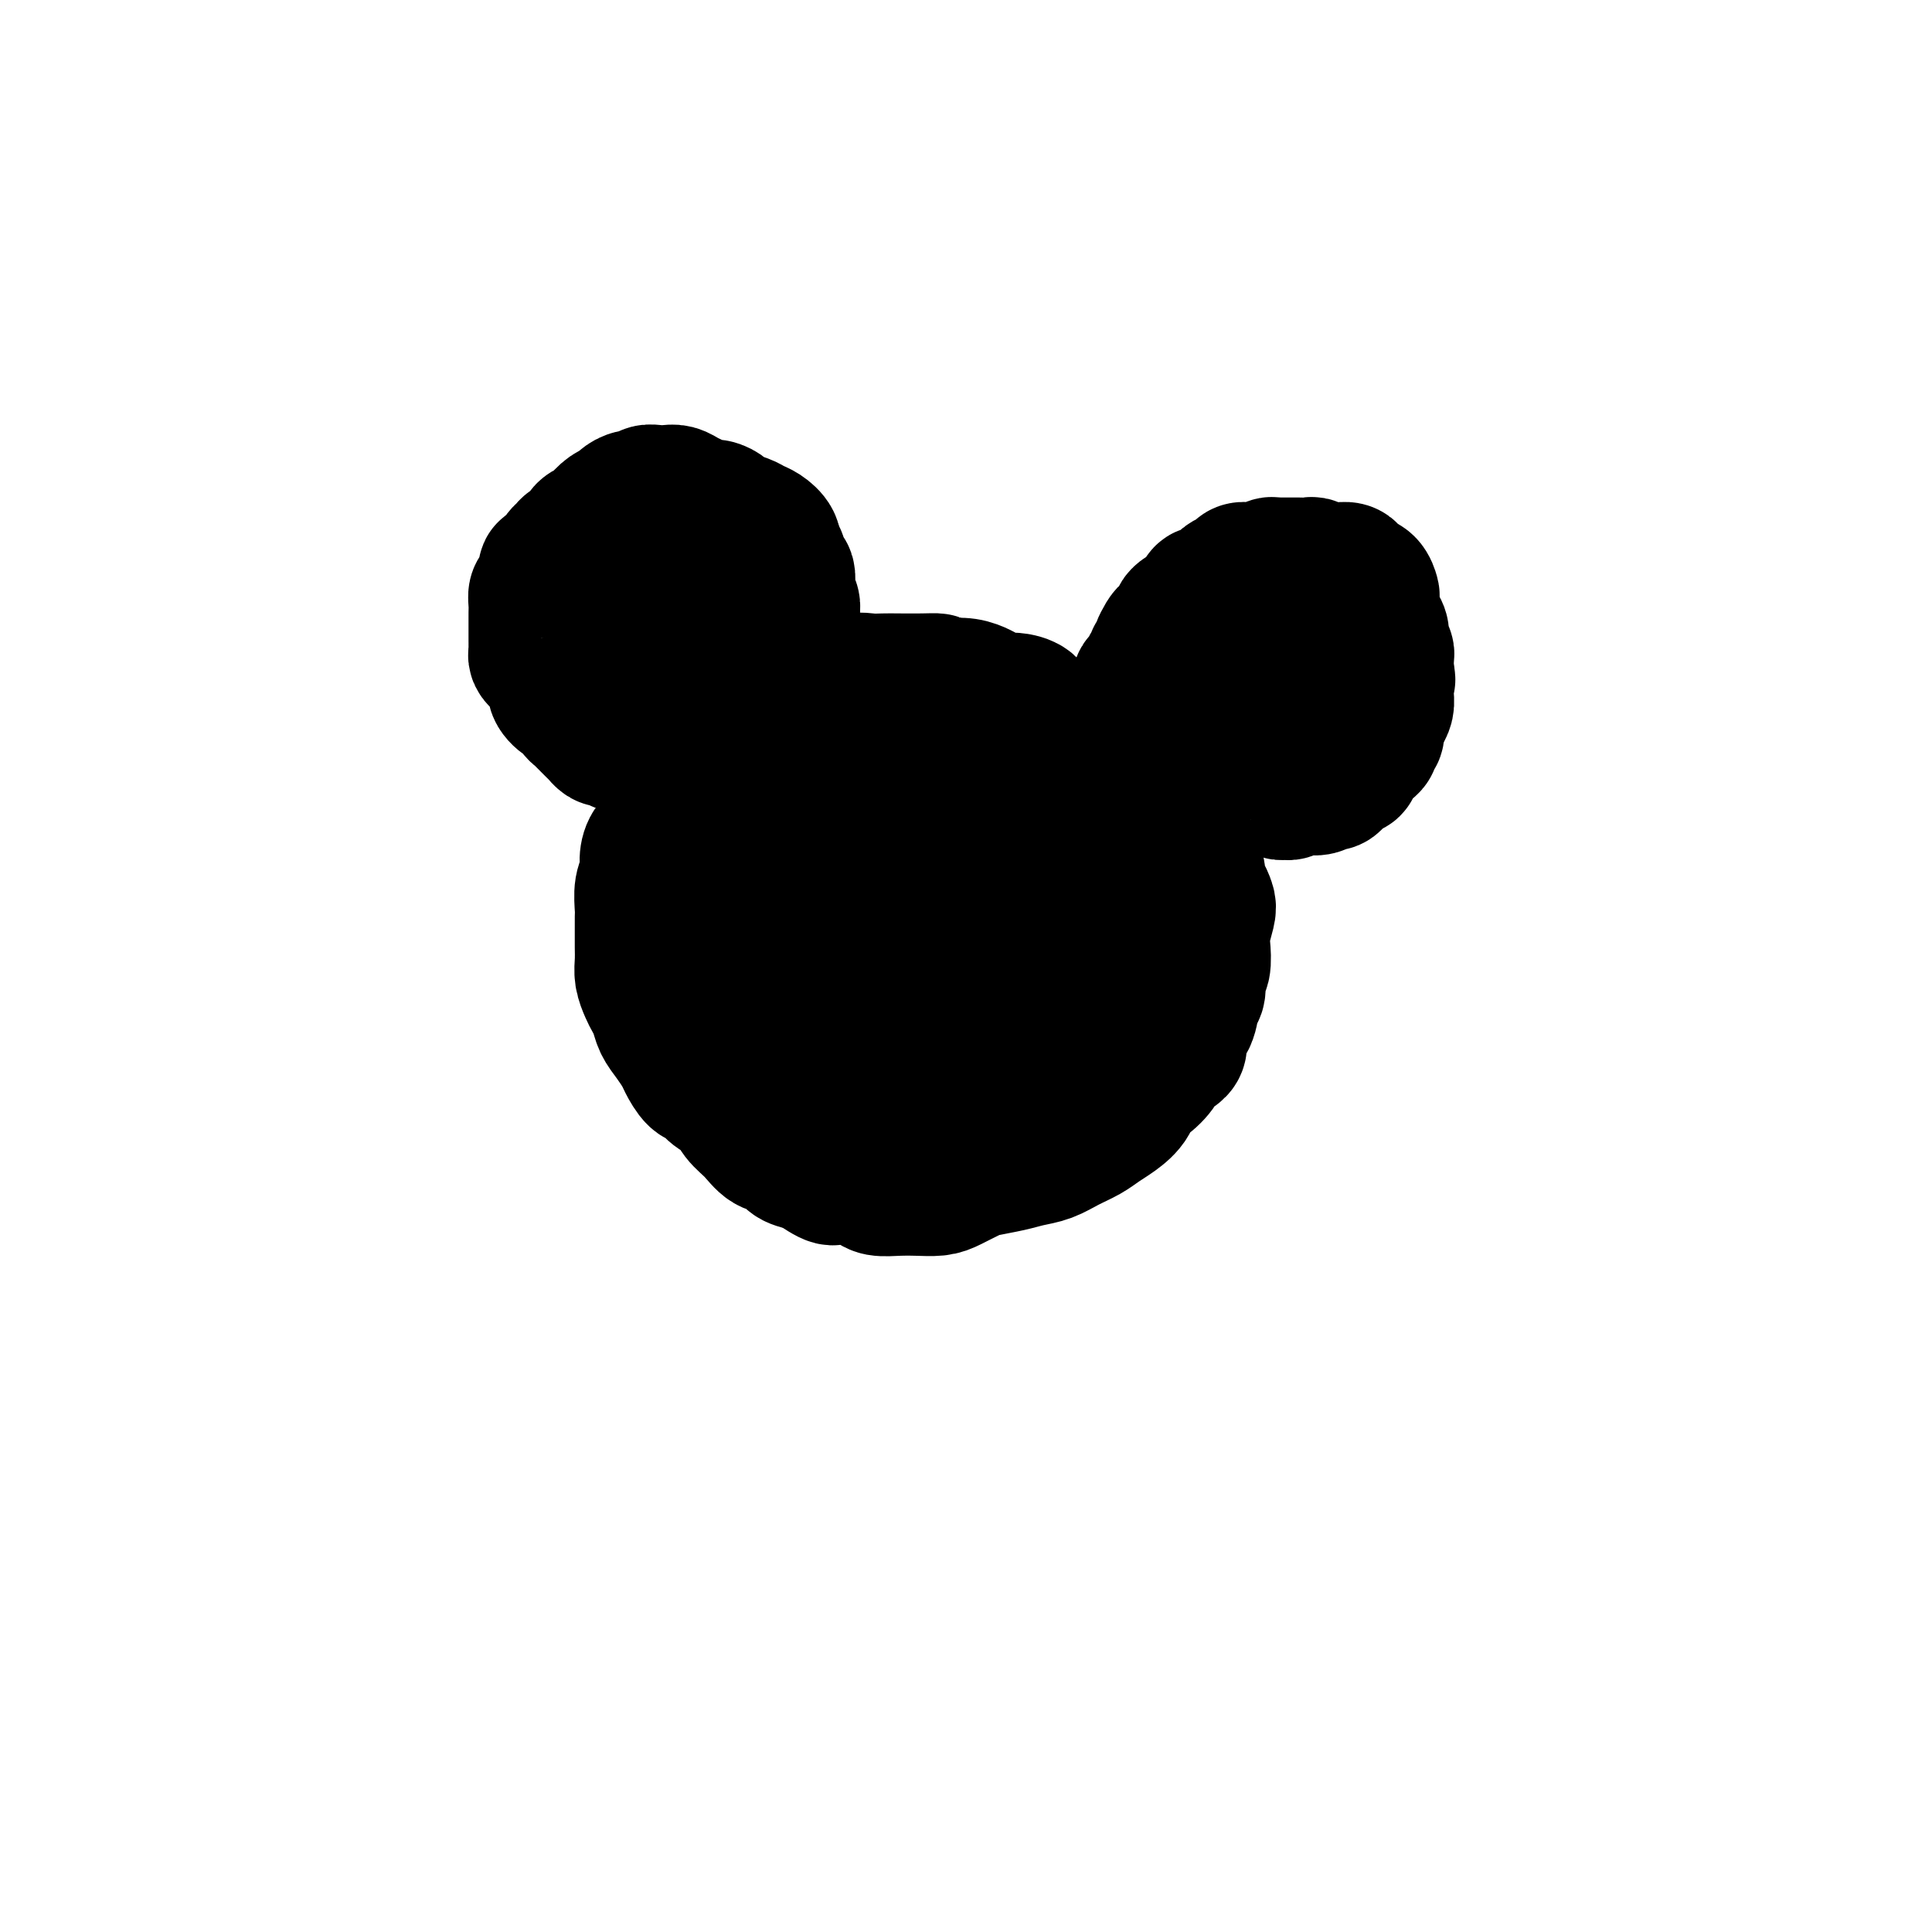 <svg viewBox='0 0 400 400' version='1.1' xmlns='http://www.w3.org/2000/svg' xmlns:xlink='http://www.w3.org/1999/xlink'><g fill='none' stroke='#000000' stroke-width='28' stroke-linecap='round' stroke-linejoin='round'><path d='M175,154c0.122,-0.422 0.244,-0.844 0,-1c-0.244,-0.156 -0.853,-0.046 -1,0c-0.147,0.046 0.169,0.026 0,0c-0.169,-0.026 -0.823,-0.060 -1,0c-0.177,0.060 0.122,0.212 0,0c-0.122,-0.212 -0.665,-0.790 -1,-1c-0.335,-0.210 -0.461,-0.052 -1,0c-0.539,0.052 -1.491,-0.000 -2,0c-0.509,0.000 -0.574,0.053 -1,0c-0.426,-0.053 -1.211,-0.211 -2,0c-0.789,0.211 -1.580,0.792 -2,1c-0.420,0.208 -0.468,0.045 -1,0c-0.532,-0.045 -1.546,0.029 -2,0c-0.454,-0.029 -0.347,-0.163 -1,0c-0.653,0.163 -2.065,0.621 -3,1c-0.935,0.379 -1.392,0.678 -2,1c-0.608,0.322 -1.368,0.668 -2,1c-0.632,0.332 -1.138,0.651 -2,1c-0.862,0.349 -2.080,0.730 -3,1c-0.920,0.270 -1.542,0.429 -2,1c-0.458,0.571 -0.753,1.552 -1,2c-0.247,0.448 -0.446,0.362 -1,1c-0.554,0.638 -1.463,2.001 -2,3c-0.537,0.999 -0.702,1.633 -1,2c-0.298,0.367 -0.727,0.468 -1,1c-0.273,0.532 -0.389,1.496 -1,2c-0.611,0.504 -1.718,0.547 -2,1c-0.282,0.453 0.260,1.316 0,2c-0.260,0.684 -1.324,1.188 -2,2c-0.676,0.812 -0.966,1.932 -1,3c-0.034,1.068 0.187,2.085 0,3c-0.187,0.915 -0.782,1.729 -1,3c-0.218,1.271 -0.058,3.001 0,4c0.058,0.999 0.015,1.267 0,2c-0.015,0.733 -0.001,1.929 0,3c0.001,1.071 -0.011,2.016 0,3c0.011,0.984 0.045,2.006 0,3c-0.045,0.994 -0.167,1.960 0,3c0.167,1.040 0.625,2.154 1,3c0.375,0.846 0.668,1.424 1,2c0.332,0.576 0.704,1.150 1,2c0.296,0.850 0.516,1.976 1,3c0.484,1.024 1.232,1.947 2,3c0.768,1.053 1.556,2.236 2,3c0.444,0.764 0.546,1.110 1,2c0.454,0.890 1.262,2.325 2,3c0.738,0.675 1.408,0.592 2,1c0.592,0.408 1.106,1.307 2,2c0.894,0.693 2.169,1.179 3,2c0.831,0.821 1.219,1.978 2,3c0.781,1.022 1.956,1.909 3,3c1.044,1.091 1.956,2.386 3,3c1.044,0.614 2.218,0.546 3,1c0.782,0.454 1.172,1.430 2,2c0.828,0.570 2.094,0.734 3,1c0.906,0.266 1.453,0.633 2,1'/><path d='M169,242c4.575,3.117 3.511,1.410 4,1c0.489,-0.410 2.531,0.479 4,1c1.469,0.521 2.364,0.676 3,1c0.636,0.324 1.012,0.817 2,1c0.988,0.183 2.590,0.056 4,0c1.410,-0.056 2.630,-0.042 4,0c1.370,0.042 2.891,0.114 4,0c1.109,-0.114 1.808,-0.412 3,-1c1.192,-0.588 2.878,-1.466 4,-2c1.122,-0.534 1.682,-0.723 3,-1c1.318,-0.277 3.395,-0.640 5,-1c1.605,-0.360 2.736,-0.715 4,-1c1.264,-0.285 2.659,-0.498 4,-1c1.341,-0.502 2.629,-1.292 4,-2c1.371,-0.708 2.825,-1.335 4,-2c1.175,-0.665 2.071,-1.366 3,-2c0.929,-0.634 1.892,-1.199 3,-2c1.108,-0.801 2.360,-1.839 3,-3c0.640,-1.161 0.667,-2.446 1,-3c0.333,-0.554 0.973,-0.378 2,-1c1.027,-0.622 2.440,-2.041 3,-3c0.560,-0.959 0.268,-1.458 1,-2c0.732,-0.542 2.487,-1.127 3,-2c0.513,-0.873 -0.217,-2.034 0,-3c0.217,-0.966 1.382,-1.737 2,-3c0.618,-1.263 0.688,-3.017 1,-4c0.312,-0.983 0.867,-1.196 1,-2c0.133,-0.804 -0.157,-2.201 0,-3c0.157,-0.799 0.761,-1.001 1,-2c0.239,-0.999 0.114,-2.797 0,-4c-0.114,-1.203 -0.217,-1.812 0,-3c0.217,-1.188 0.752,-2.956 1,-4c0.248,-1.044 0.208,-1.366 0,-2c-0.208,-0.634 -0.585,-1.581 -1,-2c-0.415,-0.419 -0.868,-0.311 -1,-1c-0.132,-0.689 0.059,-2.177 0,-3c-0.059,-0.823 -0.367,-0.983 -1,-2c-0.633,-1.017 -1.591,-2.893 -2,-4c-0.409,-1.107 -0.271,-1.446 -1,-2c-0.729,-0.554 -2.327,-1.322 -3,-2c-0.673,-0.678 -0.422,-1.264 -1,-2c-0.578,-0.736 -1.984,-1.620 -3,-2c-1.016,-0.380 -1.641,-0.257 -2,-1c-0.359,-0.743 -0.454,-2.353 -1,-3c-0.546,-0.647 -1.545,-0.330 -2,-1c-0.455,-0.670 -0.366,-2.326 -1,-3c-0.634,-0.674 -1.990,-0.365 -3,-1c-1.010,-0.635 -1.674,-2.215 -2,-3c-0.326,-0.785 -0.313,-0.774 -1,-1c-0.687,-0.226 -2.072,-0.690 -3,-1c-0.928,-0.310 -1.398,-0.468 -2,-1c-0.602,-0.532 -1.334,-1.439 -2,-2c-0.666,-0.561 -1.265,-0.776 -2,-1c-0.735,-0.224 -1.604,-0.455 -2,-1c-0.396,-0.545 -0.318,-1.403 -1,-2c-0.682,-0.597 -2.124,-0.934 -3,-1c-0.876,-0.066 -1.185,0.140 -2,0c-0.815,-0.140 -2.136,-0.625 -3,-1c-0.864,-0.375 -1.271,-0.639 -2,-1c-0.729,-0.361 -1.780,-0.817 -3,-1c-1.220,-0.183 -2.610,-0.091 -4,0'/><path d='M196,142c-2.508,-0.690 -1.777,-0.917 -2,-1c-0.223,-0.083 -1.399,-0.024 -3,0c-1.601,0.024 -3.628,0.012 -5,0c-1.372,-0.012 -2.089,-0.024 -3,0c-0.911,0.024 -2.014,0.085 -3,0c-0.986,-0.085 -1.853,-0.314 -3,0c-1.147,0.314 -2.575,1.172 -4,2c-1.425,0.828 -2.849,1.624 -4,2c-1.151,0.376 -2.030,0.330 -3,1c-0.970,0.670 -2.030,2.054 -3,3c-0.970,0.946 -1.849,1.453 -3,2c-1.151,0.547 -2.574,1.136 -4,2c-1.426,0.864 -2.856,2.005 -4,3c-1.144,0.995 -2.001,1.844 -3,3c-0.999,1.156 -2.141,2.618 -3,4c-0.859,1.382 -1.434,2.682 -2,4c-0.566,1.318 -1.122,2.652 -2,4c-0.878,1.348 -2.078,2.710 -3,4c-0.922,1.290 -1.565,2.508 -2,4c-0.435,1.492 -0.663,3.260 -1,5c-0.337,1.740 -0.783,3.454 -1,5c-0.217,1.546 -0.206,2.924 0,5c0.206,2.076 0.607,4.851 1,7c0.393,2.149 0.779,3.672 1,5c0.221,1.328 0.279,2.462 1,4c0.721,1.538 2.105,3.480 3,5c0.895,1.520 1.299,2.618 2,4c0.701,1.382 1.698,3.046 3,4c1.302,0.954 2.909,1.196 4,2c1.091,0.804 1.666,2.169 3,3c1.334,0.831 3.427,1.126 5,2c1.573,0.874 2.627,2.325 4,3c1.373,0.675 3.066,0.573 5,1c1.934,0.427 4.109,1.383 6,2c1.891,0.617 3.498,0.896 5,1c1.502,0.104 2.901,0.032 5,0c2.099,-0.032 4.900,-0.024 7,0c2.100,0.024 3.500,0.065 5,0c1.500,-0.065 3.100,-0.237 5,-1c1.900,-0.763 4.101,-2.118 6,-3c1.899,-0.882 3.494,-1.290 5,-2c1.506,-0.710 2.921,-1.721 4,-3c1.079,-1.279 1.823,-2.824 3,-4c1.177,-1.176 2.787,-1.982 4,-3c1.213,-1.018 2.028,-2.249 3,-4c0.972,-1.751 2.102,-4.022 3,-6c0.898,-1.978 1.565,-3.662 2,-5c0.435,-1.338 0.638,-2.328 1,-4c0.362,-1.672 0.882,-4.025 1,-6c0.118,-1.975 -0.168,-3.570 0,-5c0.168,-1.430 0.790,-2.693 1,-4c0.210,-1.307 0.008,-2.658 0,-4c-0.008,-1.342 0.176,-2.676 0,-4c-0.176,-1.324 -0.714,-2.640 -1,-4c-0.286,-1.360 -0.322,-2.764 -1,-4c-0.678,-1.236 -2.000,-2.302 -3,-3c-1.000,-0.698 -1.680,-1.027 -3,-2c-1.320,-0.973 -3.282,-2.591 -5,-4c-1.718,-1.409 -3.193,-2.610 -5,-4c-1.807,-1.390 -3.945,-2.969 -6,-4c-2.055,-1.031 -4.028,-1.516 -6,-2'/><path d='M203,152c-5.240,-3.335 -4.340,-2.173 -5,-2c-0.660,0.173 -2.878,-0.643 -5,-1c-2.122,-0.357 -4.146,-0.256 -6,0c-1.854,0.256 -3.538,0.668 -5,1c-1.462,0.332 -2.703,0.585 -4,1c-1.297,0.415 -2.651,0.994 -4,2c-1.349,1.006 -2.692,2.440 -4,4c-1.308,1.560 -2.581,3.245 -4,5c-1.419,1.755 -2.983,3.580 -4,5c-1.017,1.420 -1.486,2.435 -2,4c-0.514,1.565 -1.072,3.681 -2,6c-0.928,2.319 -2.228,4.843 -3,7c-0.772,2.157 -1.018,3.948 -1,6c0.018,2.052 0.301,4.366 0,7c-0.301,2.634 -1.186,5.589 -1,8c0.186,2.411 1.443,4.280 2,6c0.557,1.720 0.415,3.291 1,5c0.585,1.709 1.896,3.554 3,5c1.104,1.446 2.002,2.492 3,3c0.998,0.508 2.098,0.477 3,1c0.902,0.523 1.608,1.598 3,2c1.392,0.402 3.470,0.131 5,0c1.530,-0.131 2.513,-0.121 4,0c1.487,0.121 3.479,0.353 5,0c1.521,-0.353 2.570,-1.293 4,-2c1.430,-0.707 3.240,-1.183 5,-2c1.760,-0.817 3.468,-1.974 5,-3c1.532,-1.026 2.886,-1.919 4,-3c1.114,-1.081 1.986,-2.348 3,-4c1.014,-1.652 2.169,-3.688 3,-5c0.831,-1.312 1.337,-1.900 2,-3c0.663,-1.100 1.483,-2.713 2,-4c0.517,-1.287 0.732,-2.248 1,-4c0.268,-1.752 0.590,-4.296 0,-6c-0.590,-1.704 -2.090,-2.569 -3,-4c-0.910,-1.431 -1.229,-3.427 -2,-5c-0.771,-1.573 -1.994,-2.723 -3,-4c-1.006,-1.277 -1.795,-2.681 -3,-4c-1.205,-1.319 -2.825,-2.554 -4,-3c-1.175,-0.446 -1.903,-0.102 -3,0c-1.097,0.102 -2.562,-0.038 -4,0c-1.438,0.038 -2.847,0.253 -4,1c-1.153,0.747 -2.049,2.024 -3,3c-0.951,0.976 -1.957,1.650 -3,3c-1.043,1.350 -2.122,3.377 -3,5c-0.878,1.623 -1.556,2.843 -2,4c-0.444,1.157 -0.656,2.253 -1,4c-0.344,1.747 -0.820,4.147 -1,6c-0.180,1.853 -0.064,3.159 0,5c0.064,1.841 0.077,4.217 1,6c0.923,1.783 2.756,2.973 4,4c1.244,1.027 1.900,1.892 3,3c1.100,1.108 2.644,2.461 4,3c1.356,0.539 2.525,0.265 4,0c1.475,-0.265 3.255,-0.521 5,-1c1.745,-0.479 3.454,-1.180 5,-2c1.546,-0.820 2.928,-1.758 4,-3c1.072,-1.242 1.834,-2.786 3,-4c1.166,-1.214 2.737,-2.096 4,-3c1.263,-0.904 2.218,-1.830 3,-3c0.782,-1.170 1.391,-2.585 2,-4'/><path d='M214,198c3.407,-3.578 1.424,-3.022 1,-4c-0.424,-0.978 0.712,-3.489 1,-5c0.288,-1.511 -0.271,-2.022 -1,-3c-0.729,-0.978 -1.626,-2.422 -2,-4c-0.374,-1.578 -0.223,-3.289 -1,-5c-0.777,-1.711 -2.480,-3.423 -4,-5c-1.520,-1.577 -2.857,-3.020 -4,-4c-1.143,-0.980 -2.091,-1.495 -3,-2c-0.909,-0.505 -1.780,-0.998 -3,-1c-1.220,-0.002 -2.789,0.486 -4,1c-1.211,0.514 -2.065,1.055 -3,2c-0.935,0.945 -1.949,2.295 -3,4c-1.051,1.705 -2.137,3.764 -3,6c-0.863,2.236 -1.503,4.649 -2,7c-0.497,2.351 -0.849,4.641 -1,7c-0.151,2.359 -0.099,4.788 0,7c0.099,2.212 0.246,4.208 1,6c0.754,1.792 2.116,3.382 3,5c0.884,1.618 1.290,3.266 2,4c0.710,0.734 1.725,0.556 3,1c1.275,0.444 2.811,1.511 4,2c1.189,0.489 2.032,0.399 3,0c0.968,-0.399 2.060,-1.109 3,-2c0.940,-0.891 1.729,-1.963 3,-3c1.271,-1.037 3.023,-2.037 4,-3c0.977,-0.963 1.179,-1.887 2,-3c0.821,-1.113 2.260,-2.415 3,-4c0.740,-1.585 0.780,-3.453 1,-5c0.220,-1.547 0.620,-2.773 1,-4c0.380,-1.227 0.741,-2.454 1,-4c0.259,-1.546 0.417,-3.411 0,-5c-0.417,-1.589 -1.410,-2.903 -2,-4c-0.590,-1.097 -0.777,-1.978 -1,-3c-0.223,-1.022 -0.482,-2.185 -1,-3c-0.518,-0.815 -1.294,-1.283 -2,-1c-0.706,0.283 -1.344,1.318 -2,2c-0.656,0.682 -1.332,1.011 -2,2c-0.668,0.989 -1.327,2.640 -2,4c-0.673,1.360 -1.358,2.431 -2,4c-0.642,1.569 -1.241,3.638 -2,5c-0.759,1.362 -1.680,2.019 -2,3c-0.320,0.981 -0.041,2.286 0,4c0.041,1.714 -0.157,3.836 0,5c0.157,1.164 0.670,1.371 1,2c0.330,0.629 0.477,1.680 1,2c0.523,0.320 1.421,-0.092 2,0c0.579,0.092 0.839,0.686 1,1c0.161,0.314 0.223,0.346 1,0c0.777,-0.346 2.270,-1.072 3,-1c0.730,0.072 0.696,0.943 1,0c0.304,-0.943 0.944,-3.698 1,-4c0.056,-0.302 -0.472,1.849 -1,4'/><path d='M237,146c-0.422,-0.447 -0.845,-0.893 -1,-1c-0.155,-0.107 -0.043,0.126 0,0c0.043,-0.126 0.015,-0.612 0,-1c-0.015,-0.388 -0.019,-0.677 0,-1c0.019,-0.323 0.062,-0.678 0,-1c-0.062,-0.322 -0.228,-0.611 0,-1c0.228,-0.389 0.850,-0.877 1,-1c0.150,-0.123 -0.171,0.121 0,0c0.171,-0.121 0.834,-0.606 1,-1c0.166,-0.394 -0.166,-0.697 0,-1c0.166,-0.303 0.828,-0.605 1,-1c0.172,-0.395 -0.147,-0.883 0,-1c0.147,-0.117 0.760,0.136 1,0c0.240,-0.136 0.105,-0.662 0,-1c-0.105,-0.338 -0.182,-0.490 0,-1c0.182,-0.510 0.623,-1.380 1,-2c0.377,-0.620 0.692,-0.992 1,-1c0.308,-0.008 0.611,0.348 1,0c0.389,-0.348 0.864,-1.401 1,-2c0.136,-0.599 -0.065,-0.743 0,-1c0.065,-0.257 0.398,-0.628 1,-1c0.602,-0.372 1.474,-0.744 2,-1c0.526,-0.256 0.704,-0.397 1,-1c0.296,-0.603 0.708,-1.667 1,-2c0.292,-0.333 0.463,0.066 1,0c0.537,-0.066 1.438,-0.596 2,-1c0.562,-0.404 0.783,-0.683 1,-1c0.217,-0.317 0.429,-0.674 1,-1c0.571,-0.326 1.501,-0.622 2,-1c0.499,-0.378 0.568,-0.837 1,-1c0.432,-0.163 1.229,-0.030 2,0c0.771,0.030 1.516,-0.045 2,0c0.484,0.045 0.706,0.208 1,0c0.294,-0.208 0.660,-0.788 1,-1c0.340,-0.212 0.653,-0.057 1,0c0.347,0.057 0.727,0.016 1,0c0.273,-0.016 0.439,-0.005 1,0c0.561,0.005 1.516,0.005 2,0c0.484,-0.005 0.496,-0.016 1,0c0.504,0.016 1.500,0.057 2,0c0.500,-0.057 0.505,-0.212 1,0c0.495,0.212 1.481,0.792 2,1c0.519,0.208 0.572,0.045 1,0c0.428,-0.045 1.232,0.028 2,0c0.768,-0.028 1.502,-0.158 2,0c0.498,0.158 0.761,0.604 1,1c0.239,0.396 0.456,0.743 1,1c0.544,0.257 1.416,0.425 2,1c0.584,0.575 0.878,1.558 1,2c0.122,0.442 0.070,0.345 0,1c-0.070,0.655 -0.159,2.063 0,3c0.159,0.937 0.564,1.403 1,2c0.436,0.597 0.901,1.325 1,2c0.099,0.675 -0.170,1.297 0,2c0.170,0.703 0.777,1.487 1,2c0.223,0.513 0.060,0.753 0,1c-0.060,0.247 -0.017,0.499 0,1c0.017,0.501 0.009,1.250 0,2'/><path d='M287,139c0.618,2.915 0.163,1.204 0,1c-0.163,-0.204 -0.034,1.100 0,2c0.034,0.900 -0.028,1.397 0,2c0.028,0.603 0.147,1.313 0,2c-0.147,0.687 -0.560,1.350 -1,2c-0.440,0.650 -0.905,1.287 -1,2c-0.095,0.713 0.182,1.500 0,2c-0.182,0.500 -0.822,0.711 -1,1c-0.178,0.289 0.106,0.655 0,1c-0.106,0.345 -0.601,0.670 -1,1c-0.399,0.330 -0.701,0.664 -1,1c-0.299,0.336 -0.595,0.672 -1,1c-0.405,0.328 -0.920,0.647 -1,1c-0.080,0.353 0.274,0.739 0,1c-0.274,0.261 -1.177,0.395 -2,1c-0.823,0.605 -1.567,1.679 -2,2c-0.433,0.321 -0.553,-0.111 -1,0c-0.447,0.111 -1.219,0.766 -2,1c-0.781,0.234 -1.572,0.048 -2,0c-0.428,-0.048 -0.495,0.041 -1,0c-0.505,-0.041 -1.449,-0.211 -2,0c-0.551,0.211 -0.710,0.802 -1,1c-0.290,0.198 -0.710,0.001 -1,0c-0.290,-0.001 -0.449,0.192 -1,0c-0.551,-0.192 -1.493,-0.769 -2,-1c-0.507,-0.231 -0.577,-0.114 -1,0c-0.423,0.114 -1.199,0.226 -2,0c-0.801,-0.226 -1.628,-0.792 -2,-1c-0.372,-0.208 -0.289,-0.060 -1,0c-0.711,0.060 -2.218,0.030 -3,0c-0.782,-0.030 -0.841,-0.061 -1,0c-0.159,0.061 -0.420,0.213 -1,0c-0.580,-0.213 -1.480,-0.790 -2,-1c-0.520,-0.210 -0.661,-0.052 -1,0c-0.339,0.052 -0.875,-0.003 -1,0c-0.125,0.003 0.163,0.064 0,0c-0.163,-0.064 -0.777,-0.255 -1,0c-0.223,0.255 -0.056,0.954 0,1c0.056,0.046 0.001,-0.561 0,-1c-0.001,-0.439 0.051,-0.709 0,-1c-0.051,-0.291 -0.207,-0.603 0,-1c0.207,-0.397 0.776,-0.880 1,-1c0.224,-0.120 0.101,0.122 0,0c-0.101,-0.122 -0.182,-0.607 0,-1c0.182,-0.393 0.627,-0.694 1,-1c0.373,-0.306 0.674,-0.618 1,-1c0.326,-0.382 0.678,-0.834 1,-1c0.322,-0.166 0.615,-0.044 1,0c0.385,0.044 0.863,0.012 1,0c0.137,-0.012 -0.065,-0.003 0,0c0.065,0.003 0.399,0.001 1,0c0.601,-0.001 1.470,-0.000 2,0c0.530,0.000 0.723,0.000 1,0c0.277,-0.000 0.639,-0.000 1,0'/><path d='M258,154c1.577,-0.150 1.521,-0.025 2,0c0.479,0.025 1.494,-0.052 2,0c0.506,0.052 0.503,0.231 1,0c0.497,-0.231 1.495,-0.873 2,-1c0.505,-0.127 0.517,0.260 1,0c0.483,-0.260 1.436,-1.167 2,-2c0.564,-0.833 0.740,-1.592 1,-2c0.260,-0.408 0.603,-0.466 1,-1c0.397,-0.534 0.849,-1.546 1,-2c0.151,-0.454 -0.000,-0.350 0,-1c0.000,-0.650 0.151,-2.053 0,-3c-0.151,-0.947 -0.603,-1.437 -1,-2c-0.397,-0.563 -0.740,-1.197 -1,-2c-0.260,-0.803 -0.436,-1.774 -1,-2c-0.564,-0.226 -1.516,0.293 -2,0c-0.484,-0.293 -0.500,-1.397 -1,-2c-0.500,-0.603 -1.484,-0.704 -2,-1c-0.516,-0.296 -0.565,-0.785 -1,-1c-0.435,-0.215 -1.258,-0.154 -2,0c-0.742,0.154 -1.403,0.400 -2,1c-0.597,0.600 -1.129,1.552 -2,2c-0.871,0.448 -2.080,0.390 -3,1c-0.920,0.610 -1.550,1.889 -2,3c-0.450,1.111 -0.721,2.056 -1,3c-0.279,0.944 -0.565,1.889 -1,3c-0.435,1.111 -1.020,2.389 -1,3c0.020,0.611 0.643,0.557 1,1c0.357,0.443 0.447,1.384 1,2c0.553,0.616 1.569,0.908 2,1c0.431,0.092 0.276,-0.016 1,0c0.724,0.016 2.325,0.156 3,0c0.675,-0.156 0.422,-0.608 1,-1c0.578,-0.392 1.987,-0.724 3,-1c1.013,-0.276 1.629,-0.497 2,-1c0.371,-0.503 0.495,-1.289 1,-2c0.505,-0.711 1.389,-1.346 2,-2c0.611,-0.654 0.949,-1.328 1,-2c0.051,-0.672 -0.187,-1.342 0,-2c0.187,-0.658 0.797,-1.304 1,-2c0.203,-0.696 0.000,-1.441 0,-2c-0.000,-0.559 0.203,-0.930 0,-1c-0.203,-0.070 -0.813,0.162 -1,0c-0.187,-0.162 0.049,-0.717 0,-1c-0.049,-0.283 -0.383,-0.295 -1,0c-0.617,0.295 -1.517,0.895 -2,1c-0.483,0.105 -0.547,-0.287 -1,0c-0.453,0.287 -1.293,1.253 -2,2c-0.707,0.747 -1.281,1.275 -2,2c-0.719,0.725 -1.585,1.648 -2,2c-0.415,0.352 -0.381,0.133 -1,1c-0.619,0.867 -1.891,2.819 -2,3c-0.109,0.181 0.946,-1.410 2,-3'/><path d='M129,154c-0.446,0.114 -0.893,0.228 -1,0c-0.107,-0.228 0.125,-0.797 0,-1c-0.125,-0.203 -0.607,-0.039 -1,0c-0.393,0.039 -0.697,-0.045 -1,0c-0.303,0.045 -0.606,0.219 -1,0c-0.394,-0.219 -0.879,-0.832 -1,-1c-0.121,-0.168 0.122,0.109 0,0c-0.122,-0.109 -0.610,-0.605 -1,-1c-0.390,-0.395 -0.682,-0.688 -1,-1c-0.318,-0.312 -0.661,-0.642 -1,-1c-0.339,-0.358 -0.673,-0.743 -1,-1c-0.327,-0.257 -0.647,-0.388 -1,-1c-0.353,-0.612 -0.739,-1.707 -1,-2c-0.261,-0.293 -0.399,0.216 -1,0c-0.601,-0.216 -1.666,-1.157 -2,-2c-0.334,-0.843 0.065,-1.588 0,-2c-0.065,-0.412 -0.592,-0.492 -1,-1c-0.408,-0.508 -0.698,-1.446 -1,-2c-0.302,-0.554 -0.617,-0.726 -1,-1c-0.383,-0.274 -0.835,-0.651 -1,-1c-0.165,-0.349 -0.044,-0.670 0,-1c0.044,-0.330 0.012,-0.669 0,-1c-0.012,-0.331 -0.003,-0.655 0,-1c0.003,-0.345 0.001,-0.711 0,-1c-0.001,-0.289 -0.001,-0.501 0,-1c0.001,-0.499 0.003,-1.285 0,-2c-0.003,-0.715 -0.011,-1.360 0,-2c0.011,-0.640 0.041,-1.275 0,-2c-0.041,-0.725 -0.152,-1.539 0,-2c0.152,-0.461 0.565,-0.570 1,-1c0.435,-0.430 0.890,-1.180 1,-2c0.110,-0.820 -0.125,-1.711 0,-2c0.125,-0.289 0.610,0.025 1,0c0.390,-0.025 0.686,-0.387 1,-1c0.314,-0.613 0.646,-1.477 1,-2c0.354,-0.523 0.729,-0.704 1,-1c0.271,-0.296 0.439,-0.708 1,-1c0.561,-0.292 1.515,-0.463 2,-1c0.485,-0.537 0.501,-1.439 1,-2c0.499,-0.561 1.481,-0.780 2,-1c0.519,-0.220 0.576,-0.441 1,-1c0.424,-0.559 1.217,-1.455 2,-2c0.783,-0.545 1.557,-0.738 2,-1c0.443,-0.262 0.555,-0.592 1,-1c0.445,-0.408 1.221,-0.894 2,-1c0.779,-0.106 1.560,0.167 2,0c0.440,-0.167 0.541,-0.774 1,-1c0.459,-0.226 1.278,-0.072 2,0c0.722,0.072 1.348,0.062 2,0c0.652,-0.062 1.329,-0.175 2,0c0.671,0.175 1.336,0.638 2,1c0.664,0.362 1.328,0.622 2,1c0.672,0.378 1.353,0.875 2,1c0.647,0.125 1.262,-0.121 2,0c0.738,0.121 1.601,0.609 2,1c0.399,0.391 0.335,0.685 1,1c0.665,0.315 2.059,0.651 3,1c0.941,0.349 1.427,0.712 2,1c0.573,0.288 1.231,0.501 2,1c0.769,0.499 1.648,1.286 2,2c0.352,0.714 0.176,1.357 0,2'/><path d='M160,114c2.038,1.733 1.134,1.567 1,2c-0.134,0.433 0.504,1.467 1,2c0.496,0.533 0.851,0.564 1,1c0.149,0.436 0.092,1.275 0,2c-0.092,0.725 -0.221,1.335 0,2c0.221,0.665 0.791,1.386 1,2c0.209,0.614 0.057,1.120 0,2c-0.057,0.880 -0.018,2.134 0,3c0.018,0.866 0.015,1.346 0,2c-0.015,0.654 -0.041,1.483 0,2c0.041,0.517 0.151,0.721 0,1c-0.151,0.279 -0.561,0.634 -1,1c-0.439,0.366 -0.906,0.742 -1,1c-0.094,0.258 0.185,0.398 0,1c-0.185,0.602 -0.834,1.668 -1,2c-0.166,0.332 0.152,-0.068 0,0c-0.152,0.068 -0.773,0.604 -1,1c-0.227,0.396 -0.061,0.653 0,1c0.061,0.347 0.015,0.784 0,1c-0.015,0.216 0.000,0.213 0,0c-0.000,-0.213 -0.015,-0.634 0,-1c0.015,-0.366 0.061,-0.675 0,-1c-0.061,-0.325 -0.227,-0.664 0,-1c0.227,-0.336 0.849,-0.668 1,-1c0.151,-0.332 -0.170,-0.665 0,-1c0.170,-0.335 0.830,-0.671 1,-1c0.170,-0.329 -0.150,-0.651 0,-1c0.150,-0.349 0.769,-0.727 1,-1c0.231,-0.273 0.073,-0.442 0,-1c-0.073,-0.558 -0.060,-1.504 0,-2c0.060,-0.496 0.169,-0.540 0,-1c-0.169,-0.460 -0.615,-1.334 -1,-2c-0.385,-0.666 -0.708,-1.123 -1,-2c-0.292,-0.877 -0.552,-2.175 -1,-3c-0.448,-0.825 -1.082,-1.177 -2,-2c-0.918,-0.823 -2.119,-2.115 -3,-3c-0.881,-0.885 -1.443,-1.361 -2,-2c-0.557,-0.639 -1.108,-1.439 -2,-2c-0.892,-0.561 -2.125,-0.883 -3,-1c-0.875,-0.117 -1.393,-0.029 -2,0c-0.607,0.029 -1.304,0.001 -2,0c-0.696,-0.001 -1.393,0.026 -2,0c-0.607,-0.026 -1.125,-0.106 -2,0c-0.875,0.106 -2.108,0.398 -3,1c-0.892,0.602 -1.444,1.514 -2,2c-0.556,0.486 -1.115,0.546 -2,1c-0.885,0.454 -2.095,1.303 -3,2c-0.905,0.697 -1.506,1.244 -2,2c-0.494,0.756 -0.881,1.721 -1,3c-0.119,1.279 0.030,2.870 0,4c-0.030,1.130 -0.241,1.798 0,3c0.241,1.202 0.932,2.938 1,4c0.068,1.062 -0.487,1.450 0,2c0.487,0.550 2.016,1.264 3,2c0.984,0.736 1.424,1.496 2,2c0.576,0.504 1.288,0.752 2,1'/><path d='M135,143c1.605,1.085 2.119,0.299 3,0c0.881,-0.299 2.130,-0.110 3,0c0.870,0.110 1.360,0.143 2,0c0.640,-0.143 1.429,-0.461 2,-1c0.571,-0.539 0.924,-1.301 1,-2c0.076,-0.699 -0.124,-1.337 0,-2c0.124,-0.663 0.571,-1.350 1,-2c0.429,-0.650 0.839,-1.261 1,-2c0.161,-0.739 0.072,-1.605 0,-2c-0.072,-0.395 -0.126,-0.319 0,-1c0.126,-0.681 0.433,-2.119 0,-3c-0.433,-0.881 -1.608,-1.204 -2,-2c-0.392,-0.796 -0.003,-2.065 0,-3c0.003,-0.935 -0.380,-1.538 -1,-2c-0.620,-0.462 -1.475,-0.785 -2,-1c-0.525,-0.215 -0.718,-0.322 -1,0c-0.282,0.322 -0.651,1.073 -1,2c-0.349,0.927 -0.678,2.029 -1,3c-0.322,0.971 -0.637,1.810 -1,3c-0.363,1.190 -0.774,2.731 -1,4c-0.226,1.269 -0.268,2.265 0,3c0.268,0.735 0.845,1.207 1,2c0.155,0.793 -0.112,1.906 2,2c2.112,0.094 6.603,-0.830 7,-1c0.397,-0.170 -3.302,0.415 -7,1'/></g>
</svg>